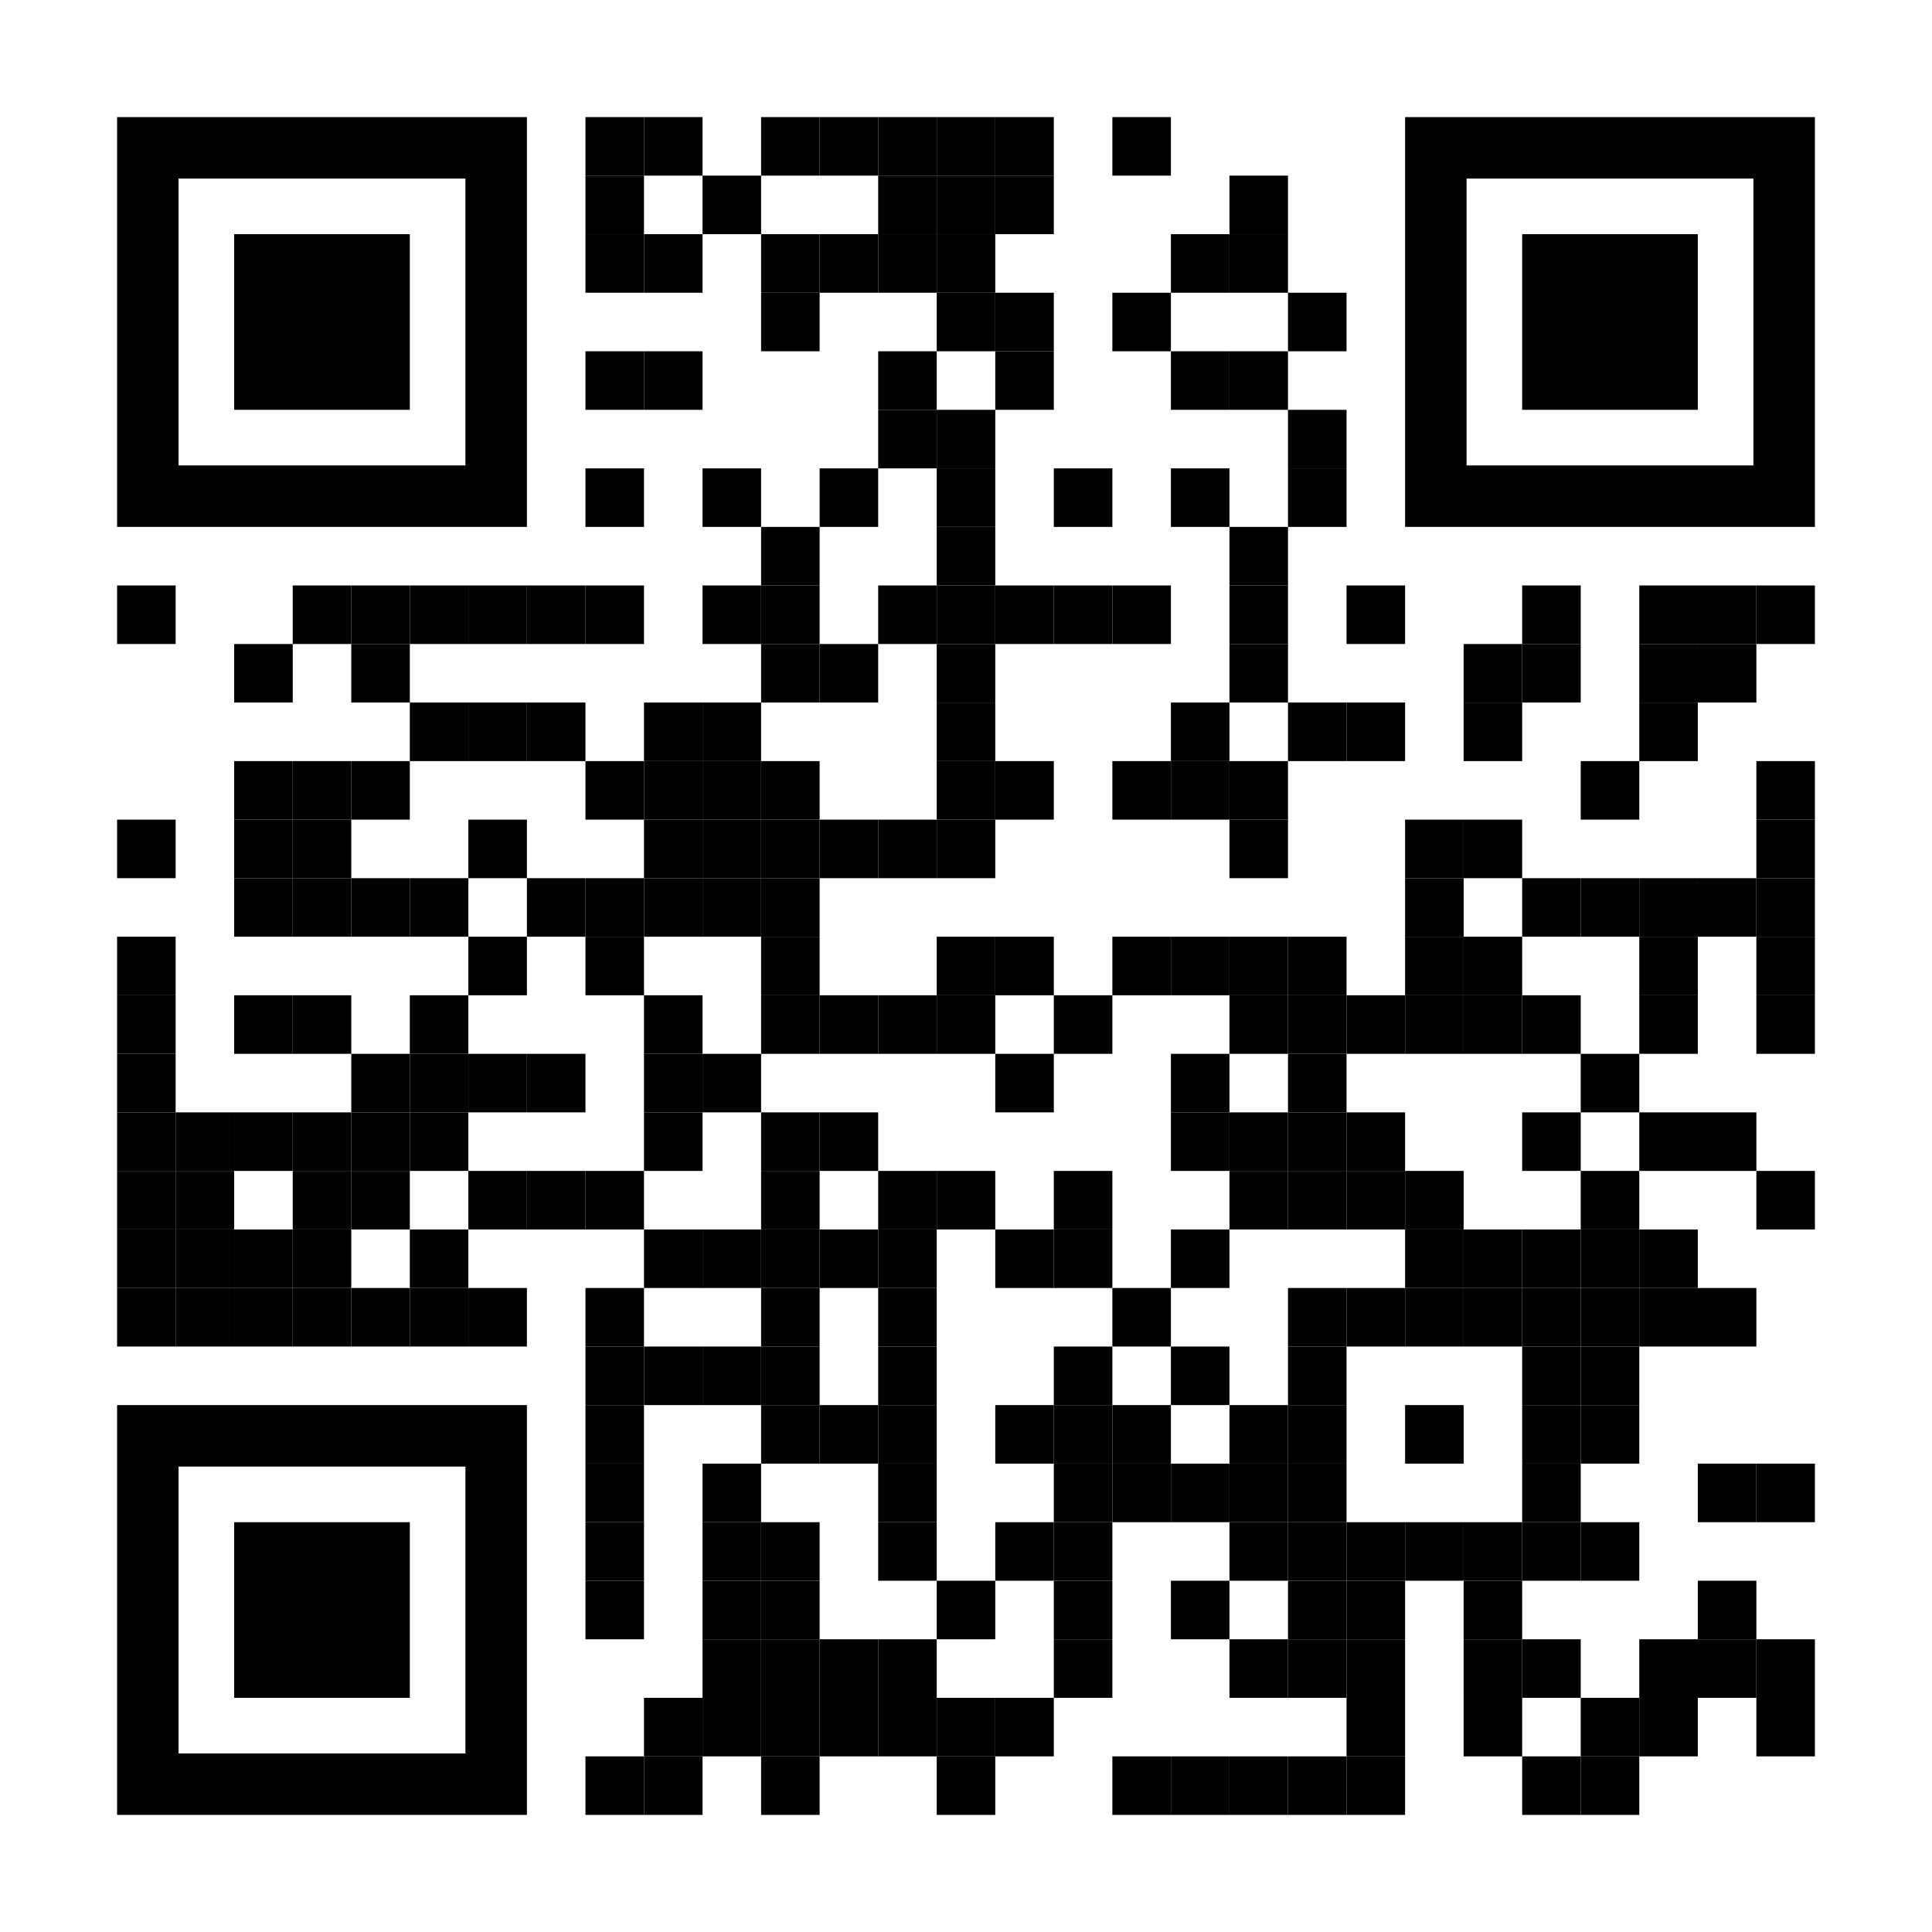 <svg xml:space="preserve" viewBox="0 0 1155 1155" height="1155px" width="1155px" y="0px" x="0px" xmlns:xlink="http://www.w3.org/1999/xlink" xmlns="http://www.w3.org/2000/svg" id="Layer_1" version="1.1">
<rect fill="rgb(255,255,255)" height="1155" width="1155" y="0" x="0"></rect><g transform="translate(70,70)"><g transform="translate(280,0) scale(0.35,0.35)"><g style="fill: rgb(0, 0, 0);" transform="">
<rect height="100" width="100"></rect>
</g></g><g transform="translate(315,0) scale(0.35,0.35)"><g style="fill: rgb(0, 0, 0);" transform="">
<rect height="100" width="100"></rect>
</g></g><g transform="translate(385,0) scale(0.35,0.35)"><g style="fill: rgb(0, 0, 0);" transform="">
<rect height="100" width="100"></rect>
</g></g><g transform="translate(420,0) scale(0.35,0.35)"><g style="fill: rgb(0, 0, 0);" transform="">
<rect height="100" width="100"></rect>
</g></g><g transform="translate(455,0) scale(0.35,0.35)"><g style="fill: rgb(0, 0, 0);" transform="">
<rect height="100" width="100"></rect>
</g></g><g transform="translate(490,0) scale(0.35,0.35)"><g style="fill: rgb(0, 0, 0);" transform="">
<rect height="100" width="100"></rect>
</g></g><g transform="translate(525,0) scale(0.35,0.35)"><g style="fill: rgb(0, 0, 0);" transform="">
<rect height="100" width="100"></rect>
</g></g><g transform="translate(595,0) scale(0.35,0.35)"><g style="fill: rgb(0, 0, 0);" transform="">
<rect height="100" width="100"></rect>
</g></g><g transform="translate(280,35) scale(0.35,0.35)"><g style="fill: rgb(0, 0, 0);" transform="">
<rect height="100" width="100"></rect>
</g></g><g transform="translate(350,35) scale(0.35,0.35)"><g style="fill: rgb(0, 0, 0);" transform="">
<rect height="100" width="100"></rect>
</g></g><g transform="translate(455,35) scale(0.35,0.35)"><g style="fill: rgb(0, 0, 0);" transform="">
<rect height="100" width="100"></rect>
</g></g><g transform="translate(490,35) scale(0.35,0.35)"><g style="fill: rgb(0, 0, 0);" transform="">
<rect height="100" width="100"></rect>
</g></g><g transform="translate(525,35) scale(0.35,0.35)"><g style="fill: rgb(0, 0, 0);" transform="">
<rect height="100" width="100"></rect>
</g></g><g transform="translate(665,35) scale(0.35,0.35)"><g style="fill: rgb(0, 0, 0);" transform="">
<rect height="100" width="100"></rect>
</g></g><g transform="translate(280,70) scale(0.35,0.35)"><g style="fill: rgb(0, 0, 0);" transform="">
<rect height="100" width="100"></rect>
</g></g><g transform="translate(315,70) scale(0.35,0.35)"><g style="fill: rgb(0, 0, 0);" transform="">
<rect height="100" width="100"></rect>
</g></g><g transform="translate(385,70) scale(0.35,0.35)"><g style="fill: rgb(0, 0, 0);" transform="">
<rect height="100" width="100"></rect>
</g></g><g transform="translate(420,70) scale(0.35,0.35)"><g style="fill: rgb(0, 0, 0);" transform="">
<rect height="100" width="100"></rect>
</g></g><g transform="translate(455,70) scale(0.35,0.35)"><g style="fill: rgb(0, 0, 0);" transform="">
<rect height="100" width="100"></rect>
</g></g><g transform="translate(490,70) scale(0.35,0.35)"><g style="fill: rgb(0, 0, 0);" transform="">
<rect height="100" width="100"></rect>
</g></g><g transform="translate(630,70) scale(0.35,0.35)"><g style="fill: rgb(0, 0, 0);" transform="">
<rect height="100" width="100"></rect>
</g></g><g transform="translate(665,70) scale(0.35,0.35)"><g style="fill: rgb(0, 0, 0);" transform="">
<rect height="100" width="100"></rect>
</g></g><g transform="translate(385,105) scale(0.35,0.35)"><g style="fill: rgb(0, 0, 0);" transform="">
<rect height="100" width="100"></rect>
</g></g><g transform="translate(490,105) scale(0.35,0.35)"><g style="fill: rgb(0, 0, 0);" transform="">
<rect height="100" width="100"></rect>
</g></g><g transform="translate(525,105) scale(0.35,0.35)"><g style="fill: rgb(0, 0, 0);" transform="">
<rect height="100" width="100"></rect>
</g></g><g transform="translate(595,105) scale(0.35,0.35)"><g style="fill: rgb(0, 0, 0);" transform="">
<rect height="100" width="100"></rect>
</g></g><g transform="translate(700,105) scale(0.35,0.35)"><g style="fill: rgb(0, 0, 0);" transform="">
<rect height="100" width="100"></rect>
</g></g><g transform="translate(280,140) scale(0.35,0.35)"><g style="fill: rgb(0, 0, 0);" transform="">
<rect height="100" width="100"></rect>
</g></g><g transform="translate(315,140) scale(0.35,0.35)"><g style="fill: rgb(0, 0, 0);" transform="">
<rect height="100" width="100"></rect>
</g></g><g transform="translate(455,140) scale(0.35,0.35)"><g style="fill: rgb(0, 0, 0);" transform="">
<rect height="100" width="100"></rect>
</g></g><g transform="translate(525,140) scale(0.35,0.35)"><g style="fill: rgb(0, 0, 0);" transform="">
<rect height="100" width="100"></rect>
</g></g><g transform="translate(630,140) scale(0.35,0.35)"><g style="fill: rgb(0, 0, 0);" transform="">
<rect height="100" width="100"></rect>
</g></g><g transform="translate(665,140) scale(0.35,0.35)"><g style="fill: rgb(0, 0, 0);" transform="">
<rect height="100" width="100"></rect>
</g></g><g transform="translate(455,175) scale(0.35,0.35)"><g style="fill: rgb(0, 0, 0);" transform="">
<rect height="100" width="100"></rect>
</g></g><g transform="translate(490,175) scale(0.35,0.35)"><g style="fill: rgb(0, 0, 0);" transform="">
<rect height="100" width="100"></rect>
</g></g><g transform="translate(700,175) scale(0.35,0.35)"><g style="fill: rgb(0, 0, 0);" transform="">
<rect height="100" width="100"></rect>
</g></g><g transform="translate(280,210) scale(0.35,0.35)"><g style="fill: rgb(0, 0, 0);" transform="">
<rect height="100" width="100"></rect>
</g></g><g transform="translate(350,210) scale(0.35,0.35)"><g style="fill: rgb(0, 0, 0);" transform="">
<rect height="100" width="100"></rect>
</g></g><g transform="translate(420,210) scale(0.35,0.35)"><g style="fill: rgb(0, 0, 0);" transform="">
<rect height="100" width="100"></rect>
</g></g><g transform="translate(490,210) scale(0.35,0.35)"><g style="fill: rgb(0, 0, 0);" transform="">
<rect height="100" width="100"></rect>
</g></g><g transform="translate(560,210) scale(0.35,0.35)"><g style="fill: rgb(0, 0, 0);" transform="">
<rect height="100" width="100"></rect>
</g></g><g transform="translate(630,210) scale(0.35,0.35)"><g style="fill: rgb(0, 0, 0);" transform="">
<rect height="100" width="100"></rect>
</g></g><g transform="translate(700,210) scale(0.35,0.35)"><g style="fill: rgb(0, 0, 0);" transform="">
<rect height="100" width="100"></rect>
</g></g><g transform="translate(385,245) scale(0.35,0.35)"><g style="fill: rgb(0, 0, 0);" transform="">
<rect height="100" width="100"></rect>
</g></g><g transform="translate(490,245) scale(0.35,0.35)"><g style="fill: rgb(0, 0, 0);" transform="">
<rect height="100" width="100"></rect>
</g></g><g transform="translate(665,245) scale(0.35,0.35)"><g style="fill: rgb(0, 0, 0);" transform="">
<rect height="100" width="100"></rect>
</g></g><g transform="translate(0,280) scale(0.35,0.35)"><g style="fill: rgb(0, 0, 0);" transform="">
<rect height="100" width="100"></rect>
</g></g><g transform="translate(105,280) scale(0.35,0.35)"><g style="fill: rgb(0, 0, 0);" transform="">
<rect height="100" width="100"></rect>
</g></g><g transform="translate(140,280) scale(0.35,0.35)"><g style="fill: rgb(0, 0, 0);" transform="">
<rect height="100" width="100"></rect>
</g></g><g transform="translate(175,280) scale(0.35,0.35)"><g style="fill: rgb(0, 0, 0);" transform="">
<rect height="100" width="100"></rect>
</g></g><g transform="translate(210,280) scale(0.35,0.35)"><g style="fill: rgb(0, 0, 0);" transform="">
<rect height="100" width="100"></rect>
</g></g><g transform="translate(245,280) scale(0.35,0.35)"><g style="fill: rgb(0, 0, 0);" transform="">
<rect height="100" width="100"></rect>
</g></g><g transform="translate(280,280) scale(0.35,0.35)"><g style="fill: rgb(0, 0, 0);" transform="">
<rect height="100" width="100"></rect>
</g></g><g transform="translate(350,280) scale(0.35,0.35)"><g style="fill: rgb(0, 0, 0);" transform="">
<rect height="100" width="100"></rect>
</g></g><g transform="translate(385,280) scale(0.35,0.35)"><g style="fill: rgb(0, 0, 0);" transform="">
<rect height="100" width="100"></rect>
</g></g><g transform="translate(455,280) scale(0.35,0.35)"><g style="fill: rgb(0, 0, 0);" transform="">
<rect height="100" width="100"></rect>
</g></g><g transform="translate(490,280) scale(0.35,0.35)"><g style="fill: rgb(0, 0, 0);" transform="">
<rect height="100" width="100"></rect>
</g></g><g transform="translate(525,280) scale(0.35,0.35)"><g style="fill: rgb(0, 0, 0);" transform="">
<rect height="100" width="100"></rect>
</g></g><g transform="translate(560,280) scale(0.35,0.35)"><g style="fill: rgb(0, 0, 0);" transform="">
<rect height="100" width="100"></rect>
</g></g><g transform="translate(595,280) scale(0.35,0.35)"><g style="fill: rgb(0, 0, 0);" transform="">
<rect height="100" width="100"></rect>
</g></g><g transform="translate(665,280) scale(0.35,0.35)"><g style="fill: rgb(0, 0, 0);" transform="">
<rect height="100" width="100"></rect>
</g></g><g transform="translate(735,280) scale(0.35,0.35)"><g style="fill: rgb(0, 0, 0);" transform="">
<rect height="100" width="100"></rect>
</g></g><g transform="translate(840,280) scale(0.35,0.35)"><g style="fill: rgb(0, 0, 0);" transform="">
<rect height="100" width="100"></rect>
</g></g><g transform="translate(910,280) scale(0.35,0.35)"><g style="fill: rgb(0, 0, 0);" transform="">
<rect height="100" width="100"></rect>
</g></g><g transform="translate(945,280) scale(0.35,0.35)"><g style="fill: rgb(0, 0, 0);" transform="">
<rect height="100" width="100"></rect>
</g></g><g transform="translate(980,280) scale(0.35,0.35)"><g style="fill: rgb(0, 0, 0);" transform="">
<rect height="100" width="100"></rect>
</g></g><g transform="translate(70,315) scale(0.35,0.35)"><g style="fill: rgb(0, 0, 0);" transform="">
<rect height="100" width="100"></rect>
</g></g><g transform="translate(140,315) scale(0.35,0.35)"><g style="fill: rgb(0, 0, 0);" transform="">
<rect height="100" width="100"></rect>
</g></g><g transform="translate(385,315) scale(0.35,0.35)"><g style="fill: rgb(0, 0, 0);" transform="">
<rect height="100" width="100"></rect>
</g></g><g transform="translate(420,315) scale(0.35,0.35)"><g style="fill: rgb(0, 0, 0);" transform="">
<rect height="100" width="100"></rect>
</g></g><g transform="translate(490,315) scale(0.35,0.35)"><g style="fill: rgb(0, 0, 0);" transform="">
<rect height="100" width="100"></rect>
</g></g><g transform="translate(665,315) scale(0.35,0.35)"><g style="fill: rgb(0, 0, 0);" transform="">
<rect height="100" width="100"></rect>
</g></g><g transform="translate(805,315) scale(0.35,0.35)"><g style="fill: rgb(0, 0, 0);" transform="">
<rect height="100" width="100"></rect>
</g></g><g transform="translate(840,315) scale(0.35,0.35)"><g style="fill: rgb(0, 0, 0);" transform="">
<rect height="100" width="100"></rect>
</g></g><g transform="translate(910,315) scale(0.35,0.35)"><g style="fill: rgb(0, 0, 0);" transform="">
<rect height="100" width="100"></rect>
</g></g><g transform="translate(945,315) scale(0.35,0.35)"><g style="fill: rgb(0, 0, 0);" transform="">
<rect height="100" width="100"></rect>
</g></g><g transform="translate(175,350) scale(0.35,0.35)"><g style="fill: rgb(0, 0, 0);" transform="">
<rect height="100" width="100"></rect>
</g></g><g transform="translate(210,350) scale(0.35,0.35)"><g style="fill: rgb(0, 0, 0);" transform="">
<rect height="100" width="100"></rect>
</g></g><g transform="translate(245,350) scale(0.35,0.35)"><g style="fill: rgb(0, 0, 0);" transform="">
<rect height="100" width="100"></rect>
</g></g><g transform="translate(315,350) scale(0.35,0.35)"><g style="fill: rgb(0, 0, 0);" transform="">
<rect height="100" width="100"></rect>
</g></g><g transform="translate(350,350) scale(0.35,0.35)"><g style="fill: rgb(0, 0, 0);" transform="">
<rect height="100" width="100"></rect>
</g></g><g transform="translate(490,350) scale(0.35,0.35)"><g style="fill: rgb(0, 0, 0);" transform="">
<rect height="100" width="100"></rect>
</g></g><g transform="translate(630,350) scale(0.35,0.35)"><g style="fill: rgb(0, 0, 0);" transform="">
<rect height="100" width="100"></rect>
</g></g><g transform="translate(700,350) scale(0.35,0.35)"><g style="fill: rgb(0, 0, 0);" transform="">
<rect height="100" width="100"></rect>
</g></g><g transform="translate(735,350) scale(0.35,0.35)"><g style="fill: rgb(0, 0, 0);" transform="">
<rect height="100" width="100"></rect>
</g></g><g transform="translate(805,350) scale(0.35,0.35)"><g style="fill: rgb(0, 0, 0);" transform="">
<rect height="100" width="100"></rect>
</g></g><g transform="translate(910,350) scale(0.35,0.35)"><g style="fill: rgb(0, 0, 0);" transform="">
<rect height="100" width="100"></rect>
</g></g><g transform="translate(70,385) scale(0.35,0.35)"><g style="fill: rgb(0, 0, 0);" transform="">
<rect height="100" width="100"></rect>
</g></g><g transform="translate(105,385) scale(0.35,0.35)"><g style="fill: rgb(0, 0, 0);" transform="">
<rect height="100" width="100"></rect>
</g></g><g transform="translate(140,385) scale(0.35,0.35)"><g style="fill: rgb(0, 0, 0);" transform="">
<rect height="100" width="100"></rect>
</g></g><g transform="translate(280,385) scale(0.35,0.35)"><g style="fill: rgb(0, 0, 0);" transform="">
<rect height="100" width="100"></rect>
</g></g><g transform="translate(315,385) scale(0.35,0.35)"><g style="fill: rgb(0, 0, 0);" transform="">
<rect height="100" width="100"></rect>
</g></g><g transform="translate(350,385) scale(0.35,0.35)"><g style="fill: rgb(0, 0, 0);" transform="">
<rect height="100" width="100"></rect>
</g></g><g transform="translate(385,385) scale(0.35,0.35)"><g style="fill: rgb(0, 0, 0);" transform="">
<rect height="100" width="100"></rect>
</g></g><g transform="translate(490,385) scale(0.35,0.35)"><g style="fill: rgb(0, 0, 0);" transform="">
<rect height="100" width="100"></rect>
</g></g><g transform="translate(525,385) scale(0.35,0.35)"><g style="fill: rgb(0, 0, 0);" transform="">
<rect height="100" width="100"></rect>
</g></g><g transform="translate(595,385) scale(0.35,0.35)"><g style="fill: rgb(0, 0, 0);" transform="">
<rect height="100" width="100"></rect>
</g></g><g transform="translate(630,385) scale(0.35,0.35)"><g style="fill: rgb(0, 0, 0);" transform="">
<rect height="100" width="100"></rect>
</g></g><g transform="translate(665,385) scale(0.35,0.35)"><g style="fill: rgb(0, 0, 0);" transform="">
<rect height="100" width="100"></rect>
</g></g><g transform="translate(875,385) scale(0.35,0.35)"><g style="fill: rgb(0, 0, 0);" transform="">
<rect height="100" width="100"></rect>
</g></g><g transform="translate(980,385) scale(0.35,0.35)"><g style="fill: rgb(0, 0, 0);" transform="">
<rect height="100" width="100"></rect>
</g></g><g transform="translate(0,420) scale(0.35,0.35)"><g style="fill: rgb(0, 0, 0);" transform="">
<rect height="100" width="100"></rect>
</g></g><g transform="translate(70,420) scale(0.35,0.35)"><g style="fill: rgb(0, 0, 0);" transform="">
<rect height="100" width="100"></rect>
</g></g><g transform="translate(105,420) scale(0.35,0.35)"><g style="fill: rgb(0, 0, 0);" transform="">
<rect height="100" width="100"></rect>
</g></g><g transform="translate(210,420) scale(0.35,0.35)"><g style="fill: rgb(0, 0, 0);" transform="">
<rect height="100" width="100"></rect>
</g></g><g transform="translate(315,420) scale(0.35,0.35)"><g style="fill: rgb(0, 0, 0);" transform="">
<rect height="100" width="100"></rect>
</g></g><g transform="translate(350,420) scale(0.35,0.35)"><g style="fill: rgb(0, 0, 0);" transform="">
<rect height="100" width="100"></rect>
</g></g><g transform="translate(385,420) scale(0.35,0.35)"><g style="fill: rgb(0, 0, 0);" transform="">
<rect height="100" width="100"></rect>
</g></g><g transform="translate(420,420) scale(0.35,0.35)"><g style="fill: rgb(0, 0, 0);" transform="">
<rect height="100" width="100"></rect>
</g></g><g transform="translate(455,420) scale(0.35,0.35)"><g style="fill: rgb(0, 0, 0);" transform="">
<rect height="100" width="100"></rect>
</g></g><g transform="translate(490,420) scale(0.35,0.35)"><g style="fill: rgb(0, 0, 0);" transform="">
<rect height="100" width="100"></rect>
</g></g><g transform="translate(665,420) scale(0.35,0.35)"><g style="fill: rgb(0, 0, 0);" transform="">
<rect height="100" width="100"></rect>
</g></g><g transform="translate(770,420) scale(0.35,0.35)"><g style="fill: rgb(0, 0, 0);" transform="">
<rect height="100" width="100"></rect>
</g></g><g transform="translate(805,420) scale(0.35,0.35)"><g style="fill: rgb(0, 0, 0);" transform="">
<rect height="100" width="100"></rect>
</g></g><g transform="translate(980,420) scale(0.35,0.35)"><g style="fill: rgb(0, 0, 0);" transform="">
<rect height="100" width="100"></rect>
</g></g><g transform="translate(70,455) scale(0.35,0.35)"><g style="fill: rgb(0, 0, 0);" transform="">
<rect height="100" width="100"></rect>
</g></g><g transform="translate(105,455) scale(0.35,0.35)"><g style="fill: rgb(0, 0, 0);" transform="">
<rect height="100" width="100"></rect>
</g></g><g transform="translate(140,455) scale(0.35,0.35)"><g style="fill: rgb(0, 0, 0);" transform="">
<rect height="100" width="100"></rect>
</g></g><g transform="translate(175,455) scale(0.35,0.35)"><g style="fill: rgb(0, 0, 0);" transform="">
<rect height="100" width="100"></rect>
</g></g><g transform="translate(245,455) scale(0.35,0.35)"><g style="fill: rgb(0, 0, 0);" transform="">
<rect height="100" width="100"></rect>
</g></g><g transform="translate(280,455) scale(0.35,0.35)"><g style="fill: rgb(0, 0, 0);" transform="">
<rect height="100" width="100"></rect>
</g></g><g transform="translate(315,455) scale(0.35,0.35)"><g style="fill: rgb(0, 0, 0);" transform="">
<rect height="100" width="100"></rect>
</g></g><g transform="translate(350,455) scale(0.35,0.35)"><g style="fill: rgb(0, 0, 0);" transform="">
<rect height="100" width="100"></rect>
</g></g><g transform="translate(385,455) scale(0.35,0.35)"><g style="fill: rgb(0, 0, 0);" transform="">
<rect height="100" width="100"></rect>
</g></g><g transform="translate(770,455) scale(0.35,0.35)"><g style="fill: rgb(0, 0, 0);" transform="">
<rect height="100" width="100"></rect>
</g></g><g transform="translate(840,455) scale(0.35,0.35)"><g style="fill: rgb(0, 0, 0);" transform="">
<rect height="100" width="100"></rect>
</g></g><g transform="translate(875,455) scale(0.35,0.35)"><g style="fill: rgb(0, 0, 0);" transform="">
<rect height="100" width="100"></rect>
</g></g><g transform="translate(910,455) scale(0.35,0.35)"><g style="fill: rgb(0, 0, 0);" transform="">
<rect height="100" width="100"></rect>
</g></g><g transform="translate(945,455) scale(0.35,0.35)"><g style="fill: rgb(0, 0, 0);" transform="">
<rect height="100" width="100"></rect>
</g></g><g transform="translate(980,455) scale(0.35,0.35)"><g style="fill: rgb(0, 0, 0);" transform="">
<rect height="100" width="100"></rect>
</g></g><g transform="translate(0,490) scale(0.35,0.35)"><g style="fill: rgb(0, 0, 0);" transform="">
<rect height="100" width="100"></rect>
</g></g><g transform="translate(210,490) scale(0.35,0.35)"><g style="fill: rgb(0, 0, 0);" transform="">
<rect height="100" width="100"></rect>
</g></g><g transform="translate(280,490) scale(0.35,0.35)"><g style="fill: rgb(0, 0, 0);" transform="">
<rect height="100" width="100"></rect>
</g></g><g transform="translate(385,490) scale(0.35,0.35)"><g style="fill: rgb(0, 0, 0);" transform="">
<rect height="100" width="100"></rect>
</g></g><g transform="translate(490,490) scale(0.35,0.35)"><g style="fill: rgb(0, 0, 0);" transform="">
<rect height="100" width="100"></rect>
</g></g><g transform="translate(525,490) scale(0.35,0.35)"><g style="fill: rgb(0, 0, 0);" transform="">
<rect height="100" width="100"></rect>
</g></g><g transform="translate(595,490) scale(0.35,0.35)"><g style="fill: rgb(0, 0, 0);" transform="">
<rect height="100" width="100"></rect>
</g></g><g transform="translate(630,490) scale(0.35,0.35)"><g style="fill: rgb(0, 0, 0);" transform="">
<rect height="100" width="100"></rect>
</g></g><g transform="translate(665,490) scale(0.35,0.35)"><g style="fill: rgb(0, 0, 0);" transform="">
<rect height="100" width="100"></rect>
</g></g><g transform="translate(700,490) scale(0.35,0.35)"><g style="fill: rgb(0, 0, 0);" transform="">
<rect height="100" width="100"></rect>
</g></g><g transform="translate(770,490) scale(0.35,0.35)"><g style="fill: rgb(0, 0, 0);" transform="">
<rect height="100" width="100"></rect>
</g></g><g transform="translate(805,490) scale(0.35,0.35)"><g style="fill: rgb(0, 0, 0);" transform="">
<rect height="100" width="100"></rect>
</g></g><g transform="translate(910,490) scale(0.35,0.35)"><g style="fill: rgb(0, 0, 0);" transform="">
<rect height="100" width="100"></rect>
</g></g><g transform="translate(980,490) scale(0.35,0.35)"><g style="fill: rgb(0, 0, 0);" transform="">
<rect height="100" width="100"></rect>
</g></g><g transform="translate(0,525) scale(0.35,0.35)"><g style="fill: rgb(0, 0, 0);" transform="">
<rect height="100" width="100"></rect>
</g></g><g transform="translate(70,525) scale(0.35,0.35)"><g style="fill: rgb(0, 0, 0);" transform="">
<rect height="100" width="100"></rect>
</g></g><g transform="translate(105,525) scale(0.35,0.35)"><g style="fill: rgb(0, 0, 0);" transform="">
<rect height="100" width="100"></rect>
</g></g><g transform="translate(175,525) scale(0.35,0.35)"><g style="fill: rgb(0, 0, 0);" transform="">
<rect height="100" width="100"></rect>
</g></g><g transform="translate(315,525) scale(0.35,0.35)"><g style="fill: rgb(0, 0, 0);" transform="">
<rect height="100" width="100"></rect>
</g></g><g transform="translate(385,525) scale(0.35,0.35)"><g style="fill: rgb(0, 0, 0);" transform="">
<rect height="100" width="100"></rect>
</g></g><g transform="translate(420,525) scale(0.35,0.35)"><g style="fill: rgb(0, 0, 0);" transform="">
<rect height="100" width="100"></rect>
</g></g><g transform="translate(455,525) scale(0.35,0.35)"><g style="fill: rgb(0, 0, 0);" transform="">
<rect height="100" width="100"></rect>
</g></g><g transform="translate(490,525) scale(0.35,0.35)"><g style="fill: rgb(0, 0, 0);" transform="">
<rect height="100" width="100"></rect>
</g></g><g transform="translate(560,525) scale(0.35,0.35)"><g style="fill: rgb(0, 0, 0);" transform="">
<rect height="100" width="100"></rect>
</g></g><g transform="translate(665,525) scale(0.35,0.35)"><g style="fill: rgb(0, 0, 0);" transform="">
<rect height="100" width="100"></rect>
</g></g><g transform="translate(700,525) scale(0.35,0.35)"><g style="fill: rgb(0, 0, 0);" transform="">
<rect height="100" width="100"></rect>
</g></g><g transform="translate(735,525) scale(0.35,0.35)"><g style="fill: rgb(0, 0, 0);" transform="">
<rect height="100" width="100"></rect>
</g></g><g transform="translate(770,525) scale(0.35,0.35)"><g style="fill: rgb(0, 0, 0);" transform="">
<rect height="100" width="100"></rect>
</g></g><g transform="translate(805,525) scale(0.35,0.35)"><g style="fill: rgb(0, 0, 0);" transform="">
<rect height="100" width="100"></rect>
</g></g><g transform="translate(840,525) scale(0.35,0.35)"><g style="fill: rgb(0, 0, 0);" transform="">
<rect height="100" width="100"></rect>
</g></g><g transform="translate(910,525) scale(0.35,0.35)"><g style="fill: rgb(0, 0, 0);" transform="">
<rect height="100" width="100"></rect>
</g></g><g transform="translate(980,525) scale(0.35,0.35)"><g style="fill: rgb(0, 0, 0);" transform="">
<rect height="100" width="100"></rect>
</g></g><g transform="translate(0,560) scale(0.35,0.35)"><g style="fill: rgb(0, 0, 0);" transform="">
<rect height="100" width="100"></rect>
</g></g><g transform="translate(140,560) scale(0.35,0.35)"><g style="fill: rgb(0, 0, 0);" transform="">
<rect height="100" width="100"></rect>
</g></g><g transform="translate(175,560) scale(0.35,0.35)"><g style="fill: rgb(0, 0, 0);" transform="">
<rect height="100" width="100"></rect>
</g></g><g transform="translate(210,560) scale(0.35,0.35)"><g style="fill: rgb(0, 0, 0);" transform="">
<rect height="100" width="100"></rect>
</g></g><g transform="translate(245,560) scale(0.35,0.35)"><g style="fill: rgb(0, 0, 0);" transform="">
<rect height="100" width="100"></rect>
</g></g><g transform="translate(315,560) scale(0.35,0.35)"><g style="fill: rgb(0, 0, 0);" transform="">
<rect height="100" width="100"></rect>
</g></g><g transform="translate(350,560) scale(0.35,0.35)"><g style="fill: rgb(0, 0, 0);" transform="">
<rect height="100" width="100"></rect>
</g></g><g transform="translate(525,560) scale(0.35,0.35)"><g style="fill: rgb(0, 0, 0);" transform="">
<rect height="100" width="100"></rect>
</g></g><g transform="translate(630,560) scale(0.35,0.35)"><g style="fill: rgb(0, 0, 0);" transform="">
<rect height="100" width="100"></rect>
</g></g><g transform="translate(700,560) scale(0.35,0.35)"><g style="fill: rgb(0, 0, 0);" transform="">
<rect height="100" width="100"></rect>
</g></g><g transform="translate(875,560) scale(0.35,0.35)"><g style="fill: rgb(0, 0, 0);" transform="">
<rect height="100" width="100"></rect>
</g></g><g transform="translate(0,595) scale(0.35,0.35)"><g style="fill: rgb(0, 0, 0);" transform="">
<rect height="100" width="100"></rect>
</g></g><g transform="translate(35,595) scale(0.35,0.35)"><g style="fill: rgb(0, 0, 0);" transform="">
<rect height="100" width="100"></rect>
</g></g><g transform="translate(70,595) scale(0.35,0.35)"><g style="fill: rgb(0, 0, 0);" transform="">
<rect height="100" width="100"></rect>
</g></g><g transform="translate(105,595) scale(0.35,0.35)"><g style="fill: rgb(0, 0, 0);" transform="">
<rect height="100" width="100"></rect>
</g></g><g transform="translate(140,595) scale(0.35,0.35)"><g style="fill: rgb(0, 0, 0);" transform="">
<rect height="100" width="100"></rect>
</g></g><g transform="translate(175,595) scale(0.35,0.35)"><g style="fill: rgb(0, 0, 0);" transform="">
<rect height="100" width="100"></rect>
</g></g><g transform="translate(315,595) scale(0.35,0.35)"><g style="fill: rgb(0, 0, 0);" transform="">
<rect height="100" width="100"></rect>
</g></g><g transform="translate(385,595) scale(0.35,0.35)"><g style="fill: rgb(0, 0, 0);" transform="">
<rect height="100" width="100"></rect>
</g></g><g transform="translate(420,595) scale(0.35,0.35)"><g style="fill: rgb(0, 0, 0);" transform="">
<rect height="100" width="100"></rect>
</g></g><g transform="translate(630,595) scale(0.35,0.35)"><g style="fill: rgb(0, 0, 0);" transform="">
<rect height="100" width="100"></rect>
</g></g><g transform="translate(665,595) scale(0.35,0.35)"><g style="fill: rgb(0, 0, 0);" transform="">
<rect height="100" width="100"></rect>
</g></g><g transform="translate(700,595) scale(0.35,0.35)"><g style="fill: rgb(0, 0, 0);" transform="">
<rect height="100" width="100"></rect>
</g></g><g transform="translate(735,595) scale(0.35,0.35)"><g style="fill: rgb(0, 0, 0);" transform="">
<rect height="100" width="100"></rect>
</g></g><g transform="translate(840,595) scale(0.35,0.35)"><g style="fill: rgb(0, 0, 0);" transform="">
<rect height="100" width="100"></rect>
</g></g><g transform="translate(910,595) scale(0.35,0.35)"><g style="fill: rgb(0, 0, 0);" transform="">
<rect height="100" width="100"></rect>
</g></g><g transform="translate(945,595) scale(0.35,0.35)"><g style="fill: rgb(0, 0, 0);" transform="">
<rect height="100" width="100"></rect>
</g></g><g transform="translate(0,630) scale(0.35,0.35)"><g style="fill: rgb(0, 0, 0);" transform="">
<rect height="100" width="100"></rect>
</g></g><g transform="translate(35,630) scale(0.35,0.35)"><g style="fill: rgb(0, 0, 0);" transform="">
<rect height="100" width="100"></rect>
</g></g><g transform="translate(105,630) scale(0.35,0.35)"><g style="fill: rgb(0, 0, 0);" transform="">
<rect height="100" width="100"></rect>
</g></g><g transform="translate(140,630) scale(0.35,0.35)"><g style="fill: rgb(0, 0, 0);" transform="">
<rect height="100" width="100"></rect>
</g></g><g transform="translate(210,630) scale(0.35,0.35)"><g style="fill: rgb(0, 0, 0);" transform="">
<rect height="100" width="100"></rect>
</g></g><g transform="translate(245,630) scale(0.35,0.35)"><g style="fill: rgb(0, 0, 0);" transform="">
<rect height="100" width="100"></rect>
</g></g><g transform="translate(280,630) scale(0.35,0.35)"><g style="fill: rgb(0, 0, 0);" transform="">
<rect height="100" width="100"></rect>
</g></g><g transform="translate(385,630) scale(0.35,0.35)"><g style="fill: rgb(0, 0, 0);" transform="">
<rect height="100" width="100"></rect>
</g></g><g transform="translate(455,630) scale(0.35,0.35)"><g style="fill: rgb(0, 0, 0);" transform="">
<rect height="100" width="100"></rect>
</g></g><g transform="translate(490,630) scale(0.35,0.35)"><g style="fill: rgb(0, 0, 0);" transform="">
<rect height="100" width="100"></rect>
</g></g><g transform="translate(560,630) scale(0.35,0.35)"><g style="fill: rgb(0, 0, 0);" transform="">
<rect height="100" width="100"></rect>
</g></g><g transform="translate(665,630) scale(0.35,0.35)"><g style="fill: rgb(0, 0, 0);" transform="">
<rect height="100" width="100"></rect>
</g></g><g transform="translate(700,630) scale(0.35,0.35)"><g style="fill: rgb(0, 0, 0);" transform="">
<rect height="100" width="100"></rect>
</g></g><g transform="translate(735,630) scale(0.35,0.35)"><g style="fill: rgb(0, 0, 0);" transform="">
<rect height="100" width="100"></rect>
</g></g><g transform="translate(770,630) scale(0.35,0.35)"><g style="fill: rgb(0, 0, 0);" transform="">
<rect height="100" width="100"></rect>
</g></g><g transform="translate(875,630) scale(0.35,0.35)"><g style="fill: rgb(0, 0, 0);" transform="">
<rect height="100" width="100"></rect>
</g></g><g transform="translate(980,630) scale(0.35,0.35)"><g style="fill: rgb(0, 0, 0);" transform="">
<rect height="100" width="100"></rect>
</g></g><g transform="translate(0,665) scale(0.35,0.35)"><g style="fill: rgb(0, 0, 0);" transform="">
<rect height="100" width="100"></rect>
</g></g><g transform="translate(35,665) scale(0.35,0.35)"><g style="fill: rgb(0, 0, 0);" transform="">
<rect height="100" width="100"></rect>
</g></g><g transform="translate(70,665) scale(0.35,0.35)"><g style="fill: rgb(0, 0, 0);" transform="">
<rect height="100" width="100"></rect>
</g></g><g transform="translate(105,665) scale(0.35,0.35)"><g style="fill: rgb(0, 0, 0);" transform="">
<rect height="100" width="100"></rect>
</g></g><g transform="translate(175,665) scale(0.35,0.35)"><g style="fill: rgb(0, 0, 0);" transform="">
<rect height="100" width="100"></rect>
</g></g><g transform="translate(315,665) scale(0.35,0.35)"><g style="fill: rgb(0, 0, 0);" transform="">
<rect height="100" width="100"></rect>
</g></g><g transform="translate(350,665) scale(0.35,0.35)"><g style="fill: rgb(0, 0, 0);" transform="">
<rect height="100" width="100"></rect>
</g></g><g transform="translate(385,665) scale(0.35,0.35)"><g style="fill: rgb(0, 0, 0);" transform="">
<rect height="100" width="100"></rect>
</g></g><g transform="translate(420,665) scale(0.35,0.35)"><g style="fill: rgb(0, 0, 0);" transform="">
<rect height="100" width="100"></rect>
</g></g><g transform="translate(455,665) scale(0.35,0.35)"><g style="fill: rgb(0, 0, 0);" transform="">
<rect height="100" width="100"></rect>
</g></g><g transform="translate(525,665) scale(0.35,0.35)"><g style="fill: rgb(0, 0, 0);" transform="">
<rect height="100" width="100"></rect>
</g></g><g transform="translate(560,665) scale(0.35,0.35)"><g style="fill: rgb(0, 0, 0);" transform="">
<rect height="100" width="100"></rect>
</g></g><g transform="translate(630,665) scale(0.35,0.35)"><g style="fill: rgb(0, 0, 0);" transform="">
<rect height="100" width="100"></rect>
</g></g><g transform="translate(770,665) scale(0.35,0.35)"><g style="fill: rgb(0, 0, 0);" transform="">
<rect height="100" width="100"></rect>
</g></g><g transform="translate(805,665) scale(0.35,0.35)"><g style="fill: rgb(0, 0, 0);" transform="">
<rect height="100" width="100"></rect>
</g></g><g transform="translate(840,665) scale(0.35,0.35)"><g style="fill: rgb(0, 0, 0);" transform="">
<rect height="100" width="100"></rect>
</g></g><g transform="translate(875,665) scale(0.35,0.35)"><g style="fill: rgb(0, 0, 0);" transform="">
<rect height="100" width="100"></rect>
</g></g><g transform="translate(910,665) scale(0.35,0.35)"><g style="fill: rgb(0, 0, 0);" transform="">
<rect height="100" width="100"></rect>
</g></g><g transform="translate(0,700) scale(0.35,0.35)"><g style="fill: rgb(0, 0, 0);" transform="">
<rect height="100" width="100"></rect>
</g></g><g transform="translate(35,700) scale(0.35,0.35)"><g style="fill: rgb(0, 0, 0);" transform="">
<rect height="100" width="100"></rect>
</g></g><g transform="translate(70,700) scale(0.35,0.35)"><g style="fill: rgb(0, 0, 0);" transform="">
<rect height="100" width="100"></rect>
</g></g><g transform="translate(105,700) scale(0.35,0.35)"><g style="fill: rgb(0, 0, 0);" transform="">
<rect height="100" width="100"></rect>
</g></g><g transform="translate(140,700) scale(0.35,0.35)"><g style="fill: rgb(0, 0, 0);" transform="">
<rect height="100" width="100"></rect>
</g></g><g transform="translate(175,700) scale(0.35,0.35)"><g style="fill: rgb(0, 0, 0);" transform="">
<rect height="100" width="100"></rect>
</g></g><g transform="translate(210,700) scale(0.35,0.35)"><g style="fill: rgb(0, 0, 0);" transform="">
<rect height="100" width="100"></rect>
</g></g><g transform="translate(280,700) scale(0.35,0.35)"><g style="fill: rgb(0, 0, 0);" transform="">
<rect height="100" width="100"></rect>
</g></g><g transform="translate(385,700) scale(0.35,0.35)"><g style="fill: rgb(0, 0, 0);" transform="">
<rect height="100" width="100"></rect>
</g></g><g transform="translate(455,700) scale(0.35,0.35)"><g style="fill: rgb(0, 0, 0);" transform="">
<rect height="100" width="100"></rect>
</g></g><g transform="translate(595,700) scale(0.35,0.35)"><g style="fill: rgb(0, 0, 0);" transform="">
<rect height="100" width="100"></rect>
</g></g><g transform="translate(700,700) scale(0.35,0.35)"><g style="fill: rgb(0, 0, 0);" transform="">
<rect height="100" width="100"></rect>
</g></g><g transform="translate(735,700) scale(0.35,0.35)"><g style="fill: rgb(0, 0, 0);" transform="">
<rect height="100" width="100"></rect>
</g></g><g transform="translate(770,700) scale(0.35,0.35)"><g style="fill: rgb(0, 0, 0);" transform="">
<rect height="100" width="100"></rect>
</g></g><g transform="translate(805,700) scale(0.35,0.35)"><g style="fill: rgb(0, 0, 0);" transform="">
<rect height="100" width="100"></rect>
</g></g><g transform="translate(840,700) scale(0.35,0.35)"><g style="fill: rgb(0, 0, 0);" transform="">
<rect height="100" width="100"></rect>
</g></g><g transform="translate(875,700) scale(0.35,0.35)"><g style="fill: rgb(0, 0, 0);" transform="">
<rect height="100" width="100"></rect>
</g></g><g transform="translate(910,700) scale(0.35,0.35)"><g style="fill: rgb(0, 0, 0);" transform="">
<rect height="100" width="100"></rect>
</g></g><g transform="translate(945,700) scale(0.35,0.35)"><g style="fill: rgb(0, 0, 0);" transform="">
<rect height="100" width="100"></rect>
</g></g><g transform="translate(280,735) scale(0.35,0.35)"><g style="fill: rgb(0, 0, 0);" transform="">
<rect height="100" width="100"></rect>
</g></g><g transform="translate(315,735) scale(0.35,0.35)"><g style="fill: rgb(0, 0, 0);" transform="">
<rect height="100" width="100"></rect>
</g></g><g transform="translate(350,735) scale(0.35,0.35)"><g style="fill: rgb(0, 0, 0);" transform="">
<rect height="100" width="100"></rect>
</g></g><g transform="translate(385,735) scale(0.35,0.35)"><g style="fill: rgb(0, 0, 0);" transform="">
<rect height="100" width="100"></rect>
</g></g><g transform="translate(455,735) scale(0.35,0.35)"><g style="fill: rgb(0, 0, 0);" transform="">
<rect height="100" width="100"></rect>
</g></g><g transform="translate(560,735) scale(0.35,0.35)"><g style="fill: rgb(0, 0, 0);" transform="">
<rect height="100" width="100"></rect>
</g></g><g transform="translate(630,735) scale(0.35,0.35)"><g style="fill: rgb(0, 0, 0);" transform="">
<rect height="100" width="100"></rect>
</g></g><g transform="translate(700,735) scale(0.35,0.35)"><g style="fill: rgb(0, 0, 0);" transform="">
<rect height="100" width="100"></rect>
</g></g><g transform="translate(840,735) scale(0.35,0.35)"><g style="fill: rgb(0, 0, 0);" transform="">
<rect height="100" width="100"></rect>
</g></g><g transform="translate(875,735) scale(0.35,0.35)"><g style="fill: rgb(0, 0, 0);" transform="">
<rect height="100" width="100"></rect>
</g></g><g transform="translate(280,770) scale(0.35,0.35)"><g style="fill: rgb(0, 0, 0);" transform="">
<rect height="100" width="100"></rect>
</g></g><g transform="translate(385,770) scale(0.35,0.35)"><g style="fill: rgb(0, 0, 0);" transform="">
<rect height="100" width="100"></rect>
</g></g><g transform="translate(420,770) scale(0.35,0.35)"><g style="fill: rgb(0, 0, 0);" transform="">
<rect height="100" width="100"></rect>
</g></g><g transform="translate(455,770) scale(0.35,0.35)"><g style="fill: rgb(0, 0, 0);" transform="">
<rect height="100" width="100"></rect>
</g></g><g transform="translate(525,770) scale(0.35,0.35)"><g style="fill: rgb(0, 0, 0);" transform="">
<rect height="100" width="100"></rect>
</g></g><g transform="translate(560,770) scale(0.35,0.35)"><g style="fill: rgb(0, 0, 0);" transform="">
<rect height="100" width="100"></rect>
</g></g><g transform="translate(595,770) scale(0.35,0.35)"><g style="fill: rgb(0, 0, 0);" transform="">
<rect height="100" width="100"></rect>
</g></g><g transform="translate(665,770) scale(0.35,0.35)"><g style="fill: rgb(0, 0, 0);" transform="">
<rect height="100" width="100"></rect>
</g></g><g transform="translate(700,770) scale(0.35,0.35)"><g style="fill: rgb(0, 0, 0);" transform="">
<rect height="100" width="100"></rect>
</g></g><g transform="translate(770,770) scale(0.35,0.35)"><g style="fill: rgb(0, 0, 0);" transform="">
<rect height="100" width="100"></rect>
</g></g><g transform="translate(840,770) scale(0.35,0.35)"><g style="fill: rgb(0, 0, 0);" transform="">
<rect height="100" width="100"></rect>
</g></g><g transform="translate(875,770) scale(0.35,0.35)"><g style="fill: rgb(0, 0, 0);" transform="">
<rect height="100" width="100"></rect>
</g></g><g transform="translate(280,805) scale(0.35,0.35)"><g style="fill: rgb(0, 0, 0);" transform="">
<rect height="100" width="100"></rect>
</g></g><g transform="translate(350,805) scale(0.35,0.35)"><g style="fill: rgb(0, 0, 0);" transform="">
<rect height="100" width="100"></rect>
</g></g><g transform="translate(455,805) scale(0.35,0.35)"><g style="fill: rgb(0, 0, 0);" transform="">
<rect height="100" width="100"></rect>
</g></g><g transform="translate(560,805) scale(0.35,0.35)"><g style="fill: rgb(0, 0, 0);" transform="">
<rect height="100" width="100"></rect>
</g></g><g transform="translate(595,805) scale(0.35,0.35)"><g style="fill: rgb(0, 0, 0);" transform="">
<rect height="100" width="100"></rect>
</g></g><g transform="translate(630,805) scale(0.35,0.35)"><g style="fill: rgb(0, 0, 0);" transform="">
<rect height="100" width="100"></rect>
</g></g><g transform="translate(665,805) scale(0.35,0.35)"><g style="fill: rgb(0, 0, 0);" transform="">
<rect height="100" width="100"></rect>
</g></g><g transform="translate(700,805) scale(0.35,0.35)"><g style="fill: rgb(0, 0, 0);" transform="">
<rect height="100" width="100"></rect>
</g></g><g transform="translate(840,805) scale(0.35,0.35)"><g style="fill: rgb(0, 0, 0);" transform="">
<rect height="100" width="100"></rect>
</g></g><g transform="translate(945,805) scale(0.35,0.35)"><g style="fill: rgb(0, 0, 0);" transform="">
<rect height="100" width="100"></rect>
</g></g><g transform="translate(980,805) scale(0.35,0.35)"><g style="fill: rgb(0, 0, 0);" transform="">
<rect height="100" width="100"></rect>
</g></g><g transform="translate(280,840) scale(0.35,0.35)"><g style="fill: rgb(0, 0, 0);" transform="">
<rect height="100" width="100"></rect>
</g></g><g transform="translate(350,840) scale(0.35,0.35)"><g style="fill: rgb(0, 0, 0);" transform="">
<rect height="100" width="100"></rect>
</g></g><g transform="translate(385,840) scale(0.35,0.35)"><g style="fill: rgb(0, 0, 0);" transform="">
<rect height="100" width="100"></rect>
</g></g><g transform="translate(455,840) scale(0.35,0.35)"><g style="fill: rgb(0, 0, 0);" transform="">
<rect height="100" width="100"></rect>
</g></g><g transform="translate(525,840) scale(0.35,0.35)"><g style="fill: rgb(0, 0, 0);" transform="">
<rect height="100" width="100"></rect>
</g></g><g transform="translate(560,840) scale(0.35,0.35)"><g style="fill: rgb(0, 0, 0);" transform="">
<rect height="100" width="100"></rect>
</g></g><g transform="translate(665,840) scale(0.35,0.35)"><g style="fill: rgb(0, 0, 0);" transform="">
<rect height="100" width="100"></rect>
</g></g><g transform="translate(700,840) scale(0.35,0.35)"><g style="fill: rgb(0, 0, 0);" transform="">
<rect height="100" width="100"></rect>
</g></g><g transform="translate(735,840) scale(0.35,0.35)"><g style="fill: rgb(0, 0, 0);" transform="">
<rect height="100" width="100"></rect>
</g></g><g transform="translate(770,840) scale(0.35,0.35)"><g style="fill: rgb(0, 0, 0);" transform="">
<rect height="100" width="100"></rect>
</g></g><g transform="translate(805,840) scale(0.35,0.35)"><g style="fill: rgb(0, 0, 0);" transform="">
<rect height="100" width="100"></rect>
</g></g><g transform="translate(840,840) scale(0.35,0.35)"><g style="fill: rgb(0, 0, 0);" transform="">
<rect height="100" width="100"></rect>
</g></g><g transform="translate(875,840) scale(0.35,0.35)"><g style="fill: rgb(0, 0, 0);" transform="">
<rect height="100" width="100"></rect>
</g></g><g transform="translate(280,875) scale(0.35,0.35)"><g style="fill: rgb(0, 0, 0);" transform="">
<rect height="100" width="100"></rect>
</g></g><g transform="translate(350,875) scale(0.35,0.35)"><g style="fill: rgb(0, 0, 0);" transform="">
<rect height="100" width="100"></rect>
</g></g><g transform="translate(385,875) scale(0.35,0.35)"><g style="fill: rgb(0, 0, 0);" transform="">
<rect height="100" width="100"></rect>
</g></g><g transform="translate(490,875) scale(0.35,0.35)"><g style="fill: rgb(0, 0, 0);" transform="">
<rect height="100" width="100"></rect>
</g></g><g transform="translate(560,875) scale(0.35,0.35)"><g style="fill: rgb(0, 0, 0);" transform="">
<rect height="100" width="100"></rect>
</g></g><g transform="translate(630,875) scale(0.35,0.35)"><g style="fill: rgb(0, 0, 0);" transform="">
<rect height="100" width="100"></rect>
</g></g><g transform="translate(700,875) scale(0.35,0.35)"><g style="fill: rgb(0, 0, 0);" transform="">
<rect height="100" width="100"></rect>
</g></g><g transform="translate(735,875) scale(0.35,0.35)"><g style="fill: rgb(0, 0, 0);" transform="">
<rect height="100" width="100"></rect>
</g></g><g transform="translate(805,875) scale(0.35,0.35)"><g style="fill: rgb(0, 0, 0);" transform="">
<rect height="100" width="100"></rect>
</g></g><g transform="translate(945,875) scale(0.35,0.35)"><g style="fill: rgb(0, 0, 0);" transform="">
<rect height="100" width="100"></rect>
</g></g><g transform="translate(350,910) scale(0.35,0.35)"><g style="fill: rgb(0, 0, 0);" transform="">
<rect height="100" width="100"></rect>
</g></g><g transform="translate(385,910) scale(0.35,0.35)"><g style="fill: rgb(0, 0, 0);" transform="">
<rect height="100" width="100"></rect>
</g></g><g transform="translate(420,910) scale(0.35,0.35)"><g style="fill: rgb(0, 0, 0);" transform="">
<rect height="100" width="100"></rect>
</g></g><g transform="translate(455,910) scale(0.35,0.35)"><g style="fill: rgb(0, 0, 0);" transform="">
<rect height="100" width="100"></rect>
</g></g><g transform="translate(560,910) scale(0.35,0.35)"><g style="fill: rgb(0, 0, 0);" transform="">
<rect height="100" width="100"></rect>
</g></g><g transform="translate(665,910) scale(0.35,0.35)"><g style="fill: rgb(0, 0, 0);" transform="">
<rect height="100" width="100"></rect>
</g></g><g transform="translate(700,910) scale(0.35,0.35)"><g style="fill: rgb(0, 0, 0);" transform="">
<rect height="100" width="100"></rect>
</g></g><g transform="translate(735,910) scale(0.35,0.35)"><g style="fill: rgb(0, 0, 0);" transform="">
<rect height="100" width="100"></rect>
</g></g><g transform="translate(805,910) scale(0.35,0.35)"><g style="fill: rgb(0, 0, 0);" transform="">
<rect height="100" width="100"></rect>
</g></g><g transform="translate(840,910) scale(0.35,0.35)"><g style="fill: rgb(0, 0, 0);" transform="">
<rect height="100" width="100"></rect>
</g></g><g transform="translate(910,910) scale(0.35,0.35)"><g style="fill: rgb(0, 0, 0);" transform="">
<rect height="100" width="100"></rect>
</g></g><g transform="translate(945,910) scale(0.35,0.35)"><g style="fill: rgb(0, 0, 0);" transform="">
<rect height="100" width="100"></rect>
</g></g><g transform="translate(980,910) scale(0.35,0.35)"><g style="fill: rgb(0, 0, 0);" transform="">
<rect height="100" width="100"></rect>
</g></g><g transform="translate(315,945) scale(0.35,0.35)"><g style="fill: rgb(0, 0, 0);" transform="">
<rect height="100" width="100"></rect>
</g></g><g transform="translate(350,945) scale(0.35,0.35)"><g style="fill: rgb(0, 0, 0);" transform="">
<rect height="100" width="100"></rect>
</g></g><g transform="translate(385,945) scale(0.35,0.35)"><g style="fill: rgb(0, 0, 0);" transform="">
<rect height="100" width="100"></rect>
</g></g><g transform="translate(420,945) scale(0.35,0.35)"><g style="fill: rgb(0, 0, 0);" transform="">
<rect height="100" width="100"></rect>
</g></g><g transform="translate(455,945) scale(0.35,0.35)"><g style="fill: rgb(0, 0, 0);" transform="">
<rect height="100" width="100"></rect>
</g></g><g transform="translate(490,945) scale(0.35,0.35)"><g style="fill: rgb(0, 0, 0);" transform="">
<rect height="100" width="100"></rect>
</g></g><g transform="translate(525,945) scale(0.35,0.35)"><g style="fill: rgb(0, 0, 0);" transform="">
<rect height="100" width="100"></rect>
</g></g><g transform="translate(735,945) scale(0.35,0.35)"><g style="fill: rgb(0, 0, 0);" transform="">
<rect height="100" width="100"></rect>
</g></g><g transform="translate(805,945) scale(0.35,0.35)"><g style="fill: rgb(0, 0, 0);" transform="">
<rect height="100" width="100"></rect>
</g></g><g transform="translate(875,945) scale(0.35,0.35)"><g style="fill: rgb(0, 0, 0);" transform="">
<rect height="100" width="100"></rect>
</g></g><g transform="translate(910,945) scale(0.35,0.35)"><g style="fill: rgb(0, 0, 0);" transform="">
<rect height="100" width="100"></rect>
</g></g><g transform="translate(980,945) scale(0.35,0.35)"><g style="fill: rgb(0, 0, 0);" transform="">
<rect height="100" width="100"></rect>
</g></g><g transform="translate(280,980) scale(0.35,0.35)"><g style="fill: rgb(0, 0, 0);" transform="">
<rect height="100" width="100"></rect>
</g></g><g transform="translate(315,980) scale(0.35,0.35)"><g style="fill: rgb(0, 0, 0);" transform="">
<rect height="100" width="100"></rect>
</g></g><g transform="translate(385,980) scale(0.35,0.35)"><g style="fill: rgb(0, 0, 0);" transform="">
<rect height="100" width="100"></rect>
</g></g><g transform="translate(490,980) scale(0.35,0.35)"><g style="fill: rgb(0, 0, 0);" transform="">
<rect height="100" width="100"></rect>
</g></g><g transform="translate(595,980) scale(0.35,0.35)"><g style="fill: rgb(0, 0, 0);" transform="">
<rect height="100" width="100"></rect>
</g></g><g transform="translate(630,980) scale(0.35,0.35)"><g style="fill: rgb(0, 0, 0);" transform="">
<rect height="100" width="100"></rect>
</g></g><g transform="translate(665,980) scale(0.35,0.35)"><g style="fill: rgb(0, 0, 0);" transform="">
<rect height="100" width="100"></rect>
</g></g><g transform="translate(700,980) scale(0.35,0.35)"><g style="fill: rgb(0, 0, 0);" transform="">
<rect height="100" width="100"></rect>
</g></g><g transform="translate(735,980) scale(0.35,0.35)"><g style="fill: rgb(0, 0, 0);" transform="">
<rect height="100" width="100"></rect>
</g></g><g transform="translate(840,980) scale(0.35,0.35)"><g style="fill: rgb(0, 0, 0);" transform="">
<rect height="100" width="100"></rect>
</g></g><g transform="translate(875,980) scale(0.35,0.35)"><g style="fill: rgb(0, 0, 0);" transform="">
<rect height="100" width="100"></rect>
</g></g><g transform="translate(0,0) scale(2.45, 2.45)"><g style="fill: rgb(0, 0, 0);" transform="">
<g>
	<rect height="70" width="70" style="fill:none;" y="15" x="15"></rect>
	<path d="M85,0H15H0v15v70v15h15h70h15V85V15V0H85z M85,85H15V15h70V85z"></path>
</g>
</g></g><g transform="translate(770,0) scale(2.45, 2.45)"><g style="fill: rgb(0, 0, 0);" transform="">
<g>
	<rect height="70" width="70" style="fill:none;" y="15" x="15"></rect>
	<path d="M85,0H15H0v15v70v15h15h70h15V85V15V0H85z M85,85H15V15h70V85z"></path>
</g>
</g></g><g transform="translate(0,770) scale(2.45, 2.45)"><g style="fill: rgb(0, 0, 0);" transform="">
<g>
	<rect height="70" width="70" style="fill:none;" y="15" x="15"></rect>
	<path d="M85,0H15H0v15v70v15h15h70h15V85V15V0H85z M85,85H15V15h70V85z"></path>
</g>
</g></g><g transform="translate(70,70) scale(1.05, 1.05)"><g style="fill: rgb(0, 0, 0);" transform="">
<rect height="100" width="100"></rect>
</g></g><g transform="translate(840,70) scale(1.05, 1.05)"><g style="fill: rgb(0, 0, 0);" transform="">
<rect height="100" width="100"></rect>
</g></g><g transform="translate(70,840) scale(1.05, 1.05)"><g style="fill: rgb(0, 0, 0);" transform="">
<rect height="100" width="100"></rect>
</g></g></g></svg>